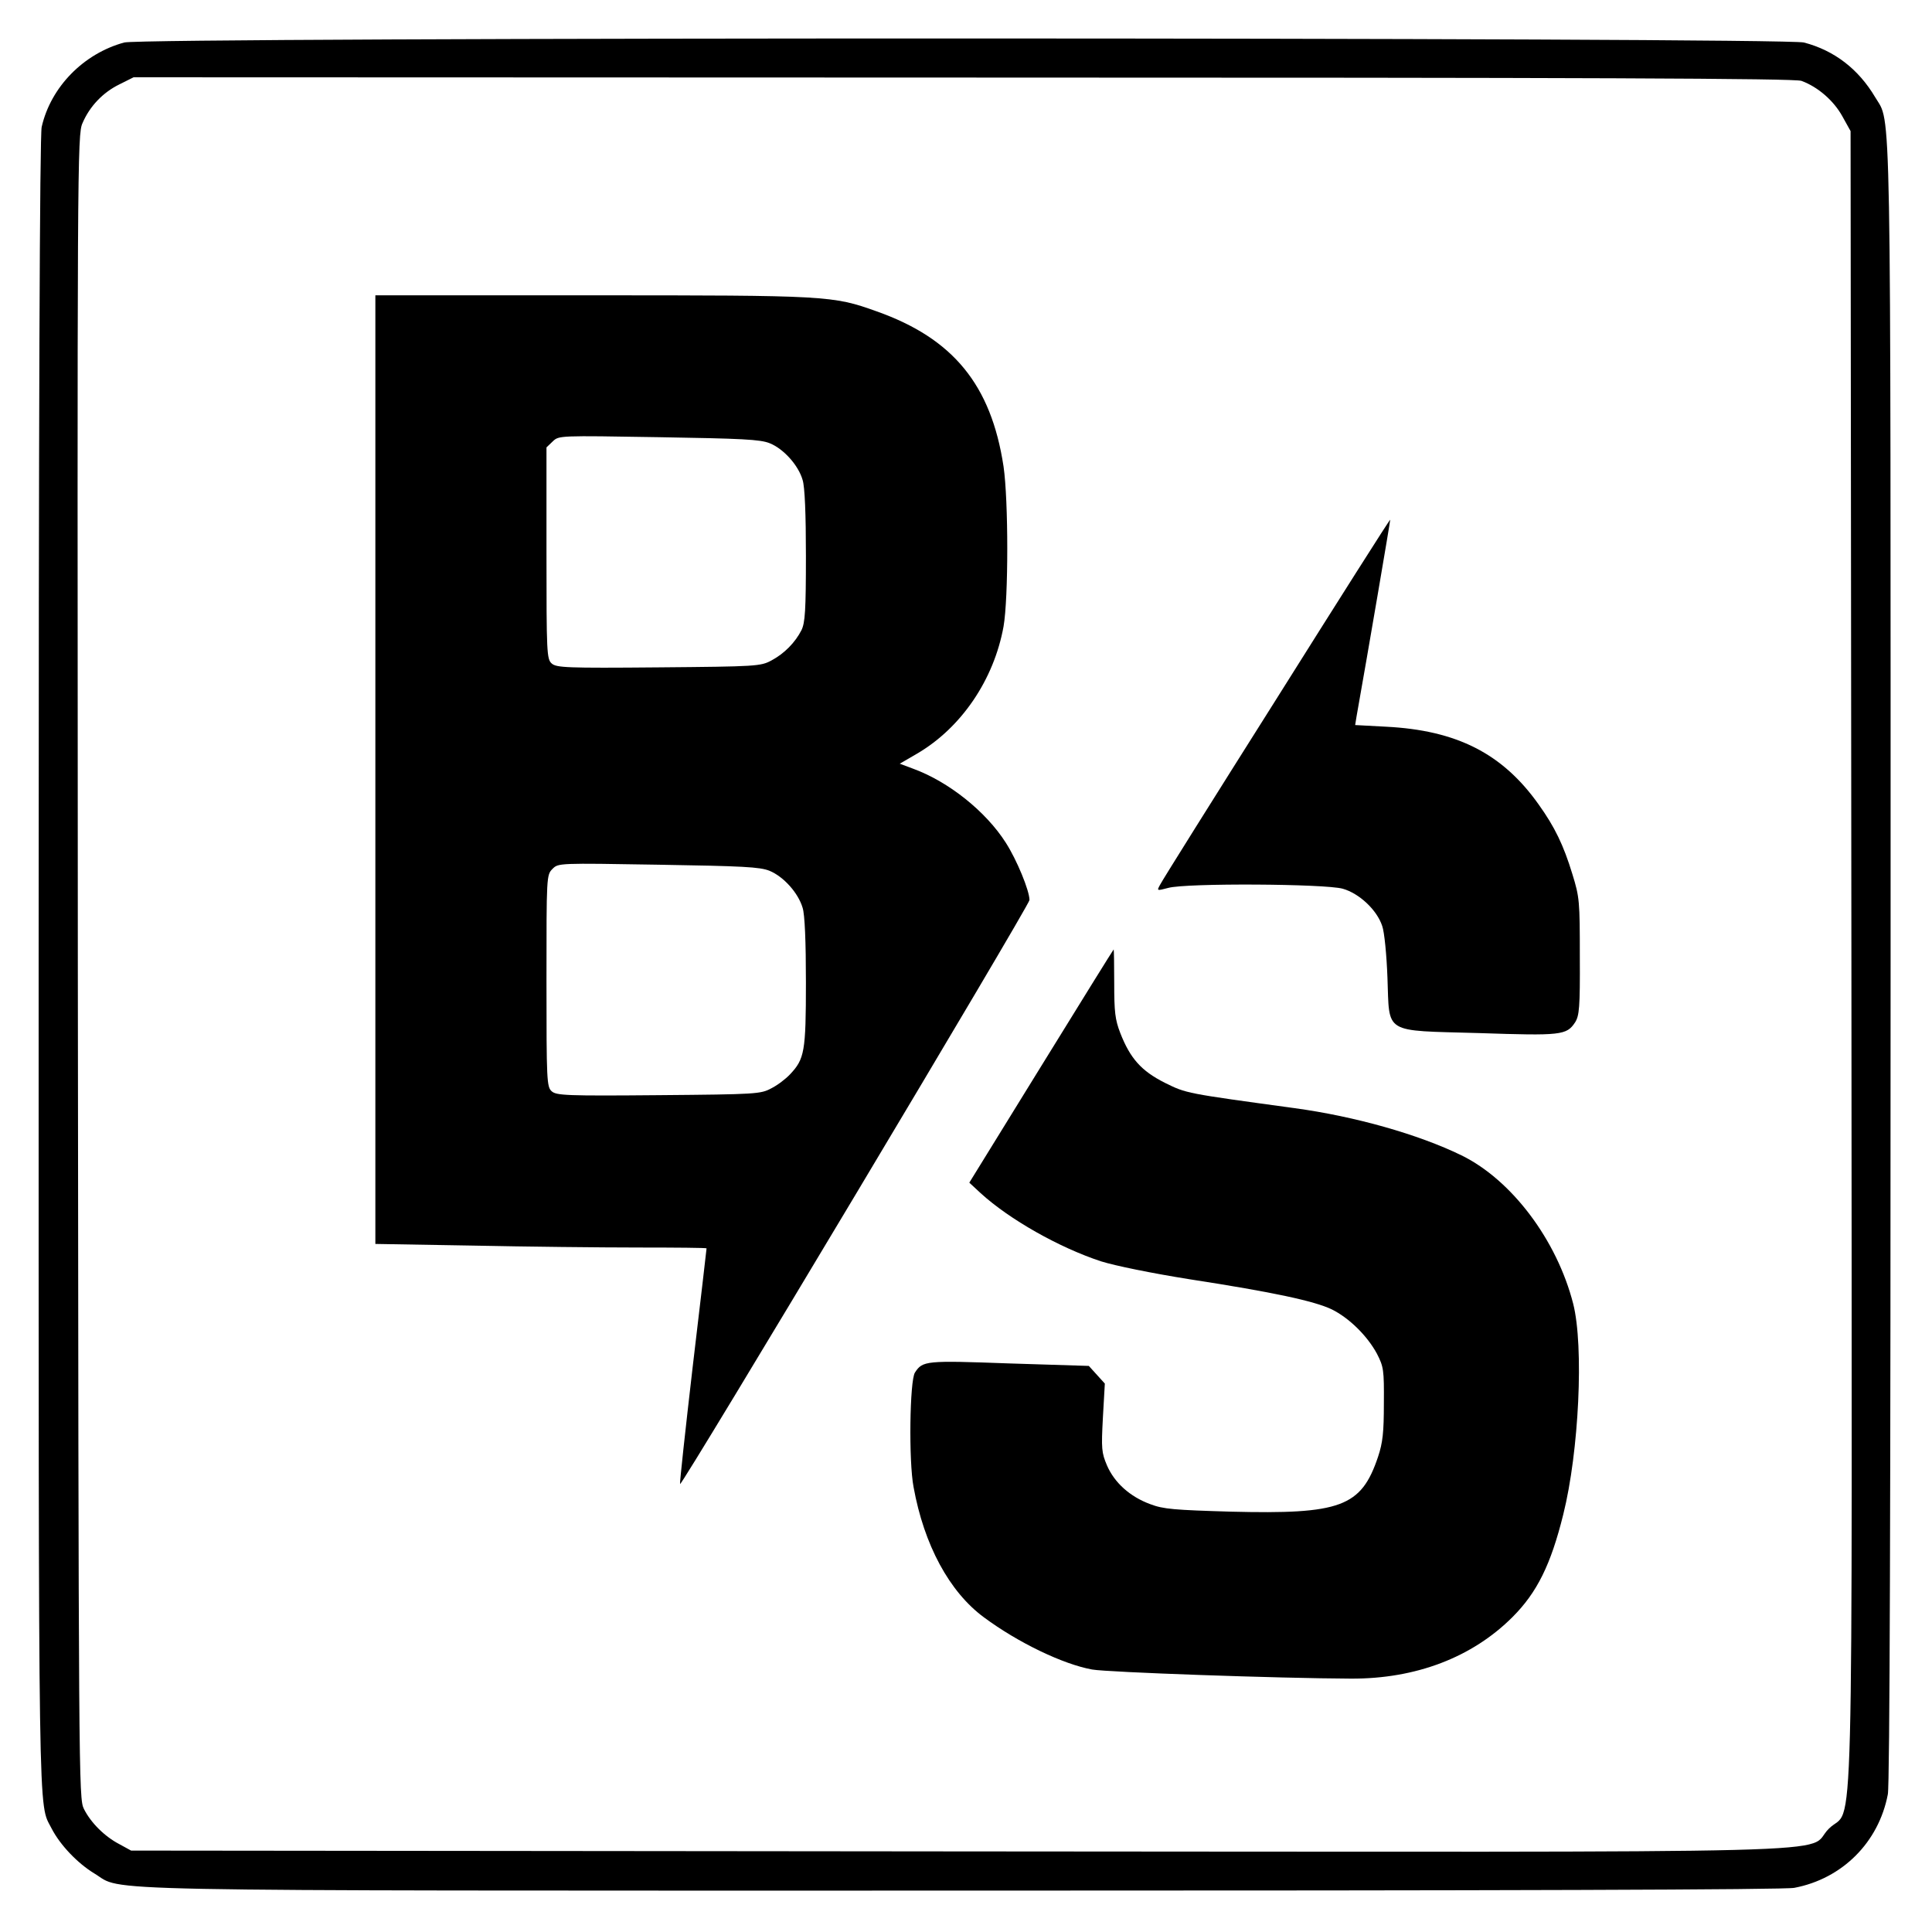 <?xml version="1.0" standalone="no"?>
<!DOCTYPE svg PUBLIC "-//W3C//DTD SVG 20010904//EN"
 "http://www.w3.org/TR/2001/REC-SVG-20010904/DTD/svg10.dtd">
<svg version="1.0" xmlns="http://www.w3.org/2000/svg"
 width="700pt" height="700pt" viewBox="0 0 700 700"
 preserveAspectRatio="xMidYMid meet">
<g transform="translate(0,700) scale(0.1,-0.1)"
fill="#000000" stroke="none">
<path d="M450 6846 c-147 -40 -266 -161 -299 -306 -7 -30 -11 -1025 -11 -3035
0 -3192 -2 -3033 47 -3130 31 -60 94 -126 155 -163 110 -66 -107 -62 3149 -62
1970 0 2974 3 3010 10 174 33 306 165 339 339 7 36 10 1040 10 3010 0 3223 3
3038 -56 3139 -60 101 -147 169 -258 198 -72 19 -6016 20 -6086 0z m6077 -139
c60 -22 117 -72 148 -128 l30 -54 3 -2995 c2 -3390 11 -3062 -82 -3156 -94
-93 234 -84 -3156 -82 l-2995 3 -42 23 c-54 28 -104 78 -129 128 -19 38 -19
95 -22 3052 -2 2920 -2 3015 17 3056 26 61 74 111 133 140 l52 26 3005 -1
c2275 0 3014 -3 3038 -12z"/>
<path d="M1360 4212 l0 -1719 353 -6 c193 -4 463 -7 600 -7 136 0 247 -1 247
-3 0 -1 -22 -193 -50 -427 -27 -233 -48 -425 -46 -427 7 -7 1266 2097 1266
2116 0 34 -46 146 -86 208 -72 113 -207 221 -336 268 l-48 18 62 36 c161 94
279 268 314 461 18 103 18 456 0 580 -45 296 -183 464 -460 562 -159 57 -178
58 -1032 58 l-784 0 0 -1718z m1429 1182 c50 -20 104 -80 119 -133 8 -24 12
-124 12 -275 0 -198 -3 -242 -16 -269 -23 -45 -62 -85 -109 -110 -39 -21 -53
-22 -409 -25 -335 -3 -370 -1 -387 14 -18 16 -19 38 -19 400 l0 383 23 22 c22
21 23 21 384 15 302 -5 368 -8 402 -22z m-1 -1549 c51 -21 104 -80 120 -134 8
-24 12 -123 12 -270 0 -252 -5 -278 -58 -334 -15 -16 -45 -39 -67 -50 -39 -21
-53 -22 -409 -25 -335 -3 -370 -1 -387 14 -18 16 -19 38 -19 401 0 379 0 383
22 405 21 21 22 21 383 15 306 -5 368 -8 403 -22z"/>
<path d="M4625 4468 c-226 -358 -416 -661 -422 -674 -12 -22 -12 -22 30 -11
64 18 568 15 632 -3 60 -17 124 -77 143 -135 8 -22 16 -106 19 -187 8 -207
-19 -191 331 -201 299 -10 318 -8 349 39 15 24 18 53 17 238 0 201 -1 215 -27
299 -32 105 -64 171 -122 252 -131 185 -297 269 -553 282 l-112 6 5 31 c41
230 123 711 122 713 -2 1 -187 -291 -412 -649z"/>
<path d="M3773 3138 l-261 -423 41 -38 c104 -95 284 -197 436 -247 51 -16 183
-43 321 -65 305 -47 452 -79 515 -109 63 -31 129 -96 164 -161 24 -47 26 -58
25 -180 0 -104 -4 -142 -21 -193 -61 -182 -135 -209 -534 -199 -204 6 -244 9
-291 27 -74 27 -130 78 -157 140 -20 47 -21 61 -15 174 l7 123 -29 32 -29 32
-288 9 c-303 11 -314 10 -342 -33 -19 -29 -23 -322 -5 -415 38 -210 130 -380
255 -472 124 -92 287 -170 392 -189 55 -10 678 -32 938 -33 235 -1 439 77 585
223 89 89 139 190 184 372 57 228 75 609 36 763 -59 231 -223 449 -405 538
-156 76 -385 141 -605 171 -395 54 -391 53 -470 92 -85 43 -125 88 -161 180
-19 49 -22 77 -22 181 0 67 -1 122 -2 122 -1 0 -119 -190 -262 -422z"/>
</g>
</svg>
